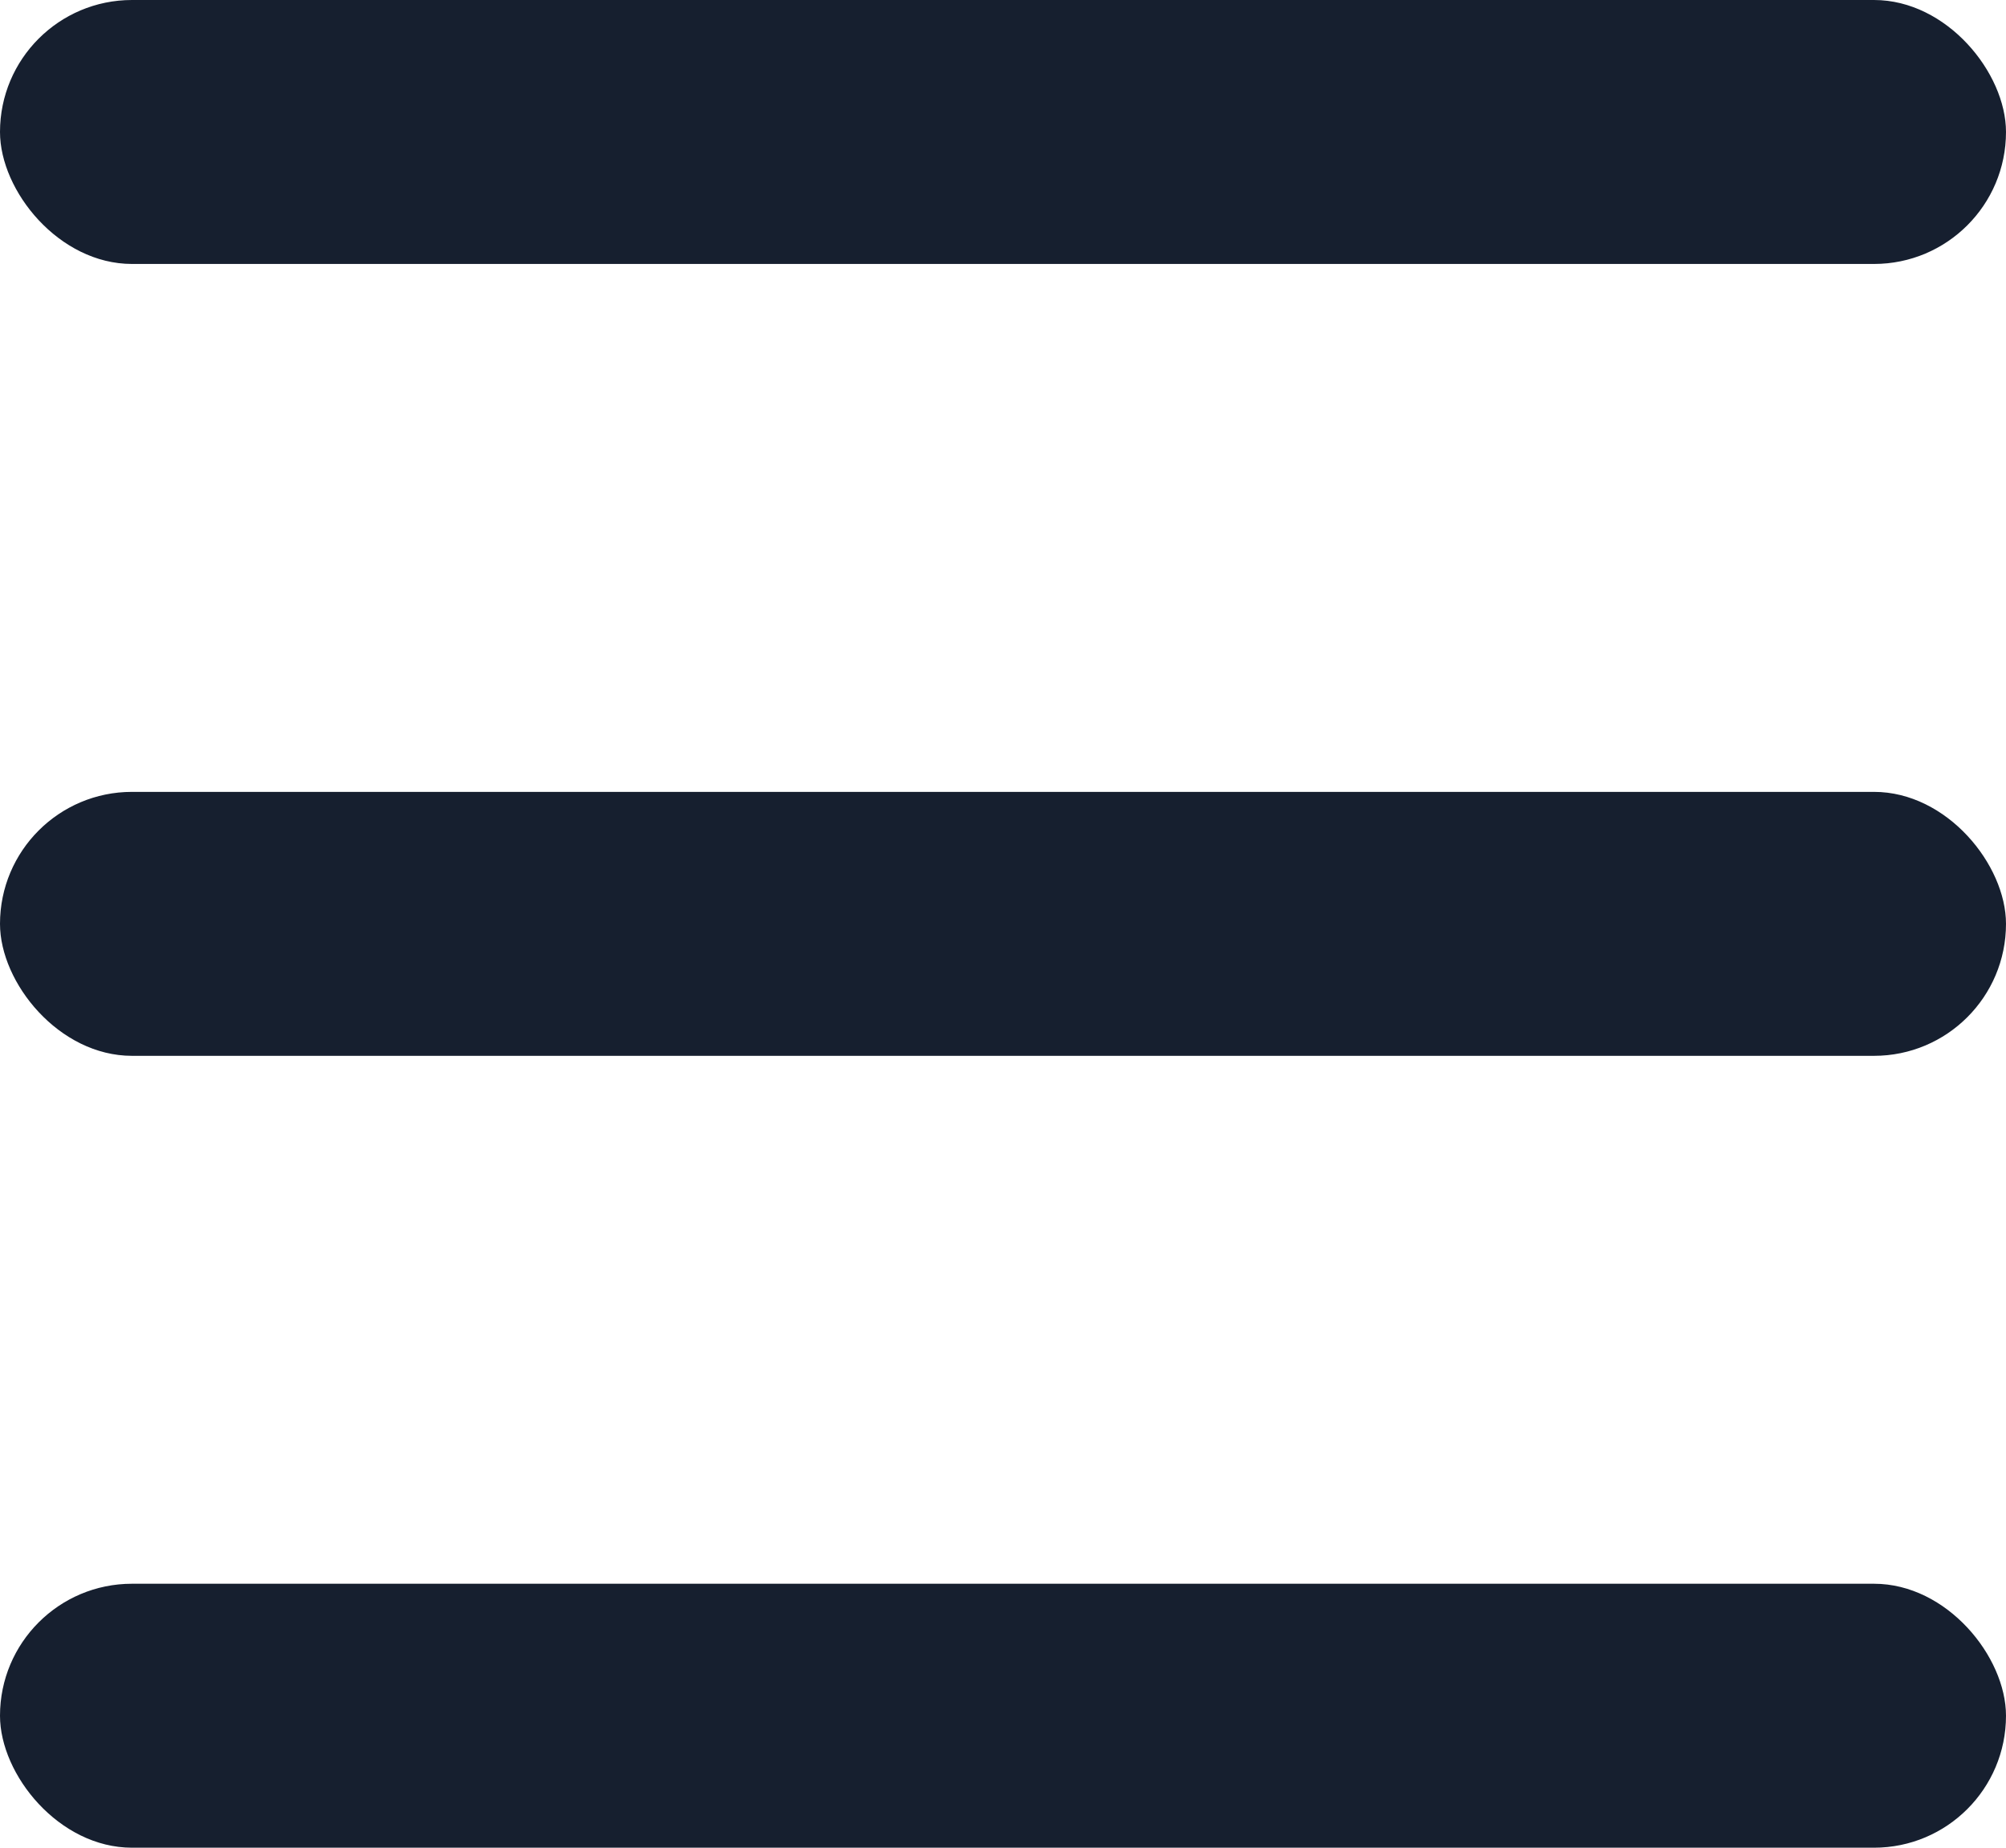 <svg xmlns="http://www.w3.org/2000/svg" width="38" height="35" viewBox="0 0 38 35">
  <rect id="Rectangle_139" data-name="Rectangle 139" width="38" height="5" rx="2.5" fill="#161f2f"/>
  <rect id="Rectangle_140" data-name="Rectangle 140" width="38" height="5" rx="2.5" transform="translate(0 15)" fill="#161f2f"/>
  <rect id="Rectangle_141" data-name="Rectangle 141" width="38" height="5" rx="2.5" transform="translate(0 30)" fill="#161f2f"/>
</svg>